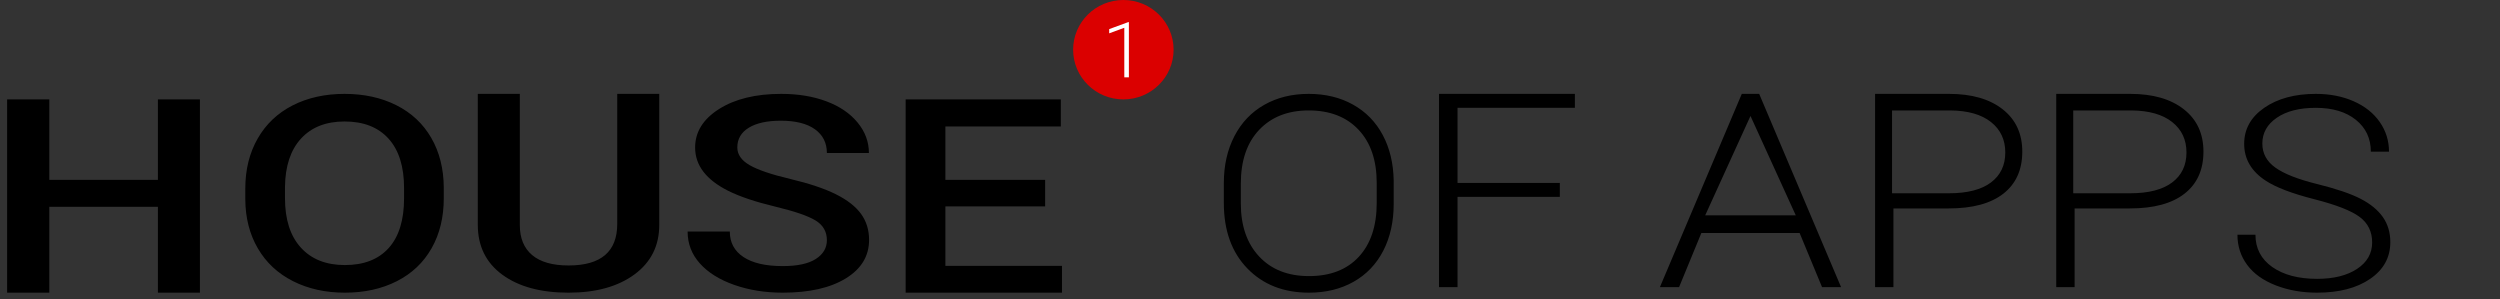 <?xml version="1.0" encoding="UTF-8"?> <svg xmlns="http://www.w3.org/2000/svg" width="351" height="42" viewBox="0 0 351 42" fill="none"><rect x="0" y="0" width="351" height="42" fill="#333333" stroke="none"/> <path fill-rule="evenodd" clip-rule="evenodd" d="M60.599 34.85C61.737 32.841 62.306 30.506 62.306 27.844V26.333C62.29 23.684 61.706 21.361 60.553 19.364C59.399 17.368 57.765 15.838 55.651 14.775C53.536 13.711 51.11 13.18 48.373 13.18C45.635 13.18 43.209 13.718 41.095 14.793C38.98 15.869 37.342 17.421 36.181 19.448C35.02 21.476 34.44 23.814 34.44 26.463V27.993C34.455 30.593 35.043 32.888 36.204 34.878C37.365 36.868 39.011 38.401 41.141 39.477C43.271 40.553 45.697 41.091 48.419 41.091C51.172 41.091 53.605 40.553 55.72 39.477C57.834 38.401 59.461 36.859 60.599 34.85ZM22.169 41.09H28.07V13.955H22.169V25.249H6.924V13.955H1V41.09H6.924V29.032H22.169V41.09ZM56.731 26.405C56.731 23.389 56.005 21.076 54.552 19.468C53.099 17.86 51.039 17.056 48.372 17.056C45.767 17.056 43.731 17.857 42.262 19.459C40.794 21.06 40.044 23.326 40.012 26.256V27.826C40.012 30.818 40.754 33.131 42.239 34.764C43.723 36.397 45.783 37.214 48.419 37.214C51.087 37.214 53.139 36.416 54.576 34.82C56.013 33.224 56.731 30.893 56.731 27.826V26.405ZM92.56 31.579V13.18H86.659V31.447C86.659 35.329 84.379 37.271 79.821 37.271C77.573 37.271 75.871 36.785 74.716 35.815C73.561 34.844 72.983 33.438 72.983 31.598V13.18H67.082V31.56C67.082 34.548 68.229 36.883 70.524 38.566C72.819 40.249 75.918 41.091 79.821 41.091C83.677 41.091 86.764 40.236 89.082 38.528C91.4 36.82 92.56 34.504 92.56 31.579ZM116.094 33.721C116.094 32.527 115.567 31.607 114.514 30.96C113.46 30.313 111.559 29.66 108.811 29.001C106.064 28.342 103.878 27.608 102.255 26.799C99.148 25.245 97.595 23.217 97.595 20.717C97.595 18.528 98.715 16.724 100.955 15.307C103.195 13.889 106.103 13.18 109.678 13.18C112.051 13.18 114.166 13.528 116.024 14.225C117.882 14.921 119.341 15.913 120.403 17.2C121.464 18.488 121.995 19.915 121.995 21.482H116.094C116.094 20.064 115.536 18.954 114.42 18.152C113.304 17.349 111.707 16.948 109.631 16.948C107.695 16.948 106.193 17.278 105.123 17.937C104.054 18.596 103.519 19.517 103.519 20.698C103.519 21.694 104.097 22.524 105.252 23.189C106.407 23.855 108.312 24.501 110.966 25.13C113.62 25.758 115.751 26.473 117.359 27.275C118.967 28.077 120.145 28.998 120.895 30.036C121.644 31.075 122.019 32.291 122.019 33.684C122.019 35.947 120.93 37.748 118.752 39.085C116.574 40.422 113.62 41.091 109.889 41.091C107.422 41.091 105.155 40.727 103.086 39.999C101.018 39.272 99.41 38.267 98.262 36.986C97.115 35.705 96.541 34.212 96.541 32.508H102.465C102.465 34.051 103.106 35.245 104.386 36.09C105.666 36.936 107.5 37.359 109.889 37.359C111.949 37.359 113.499 37.026 114.537 36.361C115.575 35.696 116.094 34.816 116.094 33.721ZM132.734 28.977H146.737V25.249H132.734V17.757H148.939V13.955H127.152V41.091H149.103V37.326H132.734V28.977Z" fill="black"></path> <path fill-rule="evenodd" clip-rule="evenodd" d="M194.215 35.195C195.188 33.304 195.675 31.109 195.675 28.609V25.363C195.633 22.937 195.122 20.804 194.141 18.963C193.161 17.122 191.77 15.698 189.97 14.691C188.17 13.683 186.093 13.18 183.74 13.18C181.387 13.18 179.307 13.693 177.499 14.719C175.692 15.745 174.295 17.213 173.308 19.122C172.32 21.031 171.826 23.223 171.826 25.699V28.497C171.826 32.353 172.926 35.416 175.125 37.686C177.324 39.956 180.21 41.091 183.782 41.091C186.149 41.091 188.237 40.581 190.044 39.561C191.851 38.541 193.241 37.086 194.215 35.195ZM190.736 18.21C192.439 20.014 193.29 22.507 193.29 25.691V28.487C193.29 31.719 192.453 34.24 190.779 36.05C189.105 37.859 186.773 38.764 183.783 38.764C180.835 38.764 178.503 37.847 176.786 36.013C175.069 34.179 174.211 31.695 174.211 28.56V25.8C174.211 22.556 175.073 20.029 176.797 18.219C178.521 16.41 180.835 15.505 183.74 15.505C186.701 15.505 189.034 16.407 190.736 18.21ZM218.999 27.642H204.637V40.315H202.035V13.18H221.114V15.137H204.637V25.685H218.999V27.642ZM238.871 32.711H252.665L255.816 40.315H258.488L246.989 13.18H244.547L233.049 40.315H235.741L238.871 32.711ZM239.408 30.236H252.128L245.768 16.28L239.408 30.236ZM265.838 40.315V29.264H273.594C276.948 29.264 279.509 28.571 281.277 27.186C283.045 25.8 283.929 23.834 283.929 21.287C283.929 18.765 283.01 16.783 281.172 15.342C279.334 13.9 276.829 13.18 273.657 13.18H263.26V40.315H265.838ZM265.643 27.134H273.657C276.221 27.134 278.176 26.631 279.522 25.623C280.869 24.615 281.542 23.21 281.542 21.409C281.542 19.619 280.872 18.193 279.533 17.132C278.194 16.071 276.292 15.529 273.829 15.505H265.643V27.134ZM291.274 40.315V29.264H299.03C302.384 29.264 304.945 28.571 306.713 27.186C308.481 25.8 309.364 23.834 309.364 21.287C309.364 18.765 308.446 16.783 306.608 15.342C304.77 13.9 302.265 13.18 299.093 13.18H288.695V40.315H291.274ZM291.082 27.134H299.096C301.66 27.134 303.615 26.631 304.962 25.623C306.308 24.615 306.981 23.21 306.981 21.409C306.981 19.619 306.312 18.193 304.972 17.132C303.633 16.071 301.732 15.529 299.268 15.505H291.082V27.134ZM331.304 30.465C332.469 31.342 333.051 32.533 333.051 34.038C333.051 35.581 332.345 36.818 330.934 37.751C329.522 38.684 327.651 39.15 325.321 39.15C322.703 39.15 320.606 38.597 319.03 37.49C317.454 36.383 316.665 34.872 316.665 32.956H314.137C314.137 34.548 314.592 35.96 315.504 37.191C316.415 38.423 317.752 39.38 319.513 40.065C321.274 40.749 323.21 41.091 325.321 41.091C328.405 41.091 330.889 40.444 332.774 39.15C334.658 37.857 335.601 36.14 335.601 34.001C335.601 32.645 335.251 31.47 334.552 30.475C333.853 29.48 332.811 28.625 331.427 27.909C330.043 27.194 328.007 26.504 325.321 25.838C322.635 25.173 320.681 24.405 319.462 23.534C318.242 22.664 317.632 21.538 317.632 20.157C317.632 18.665 318.31 17.455 319.667 16.529C321.024 15.602 322.847 15.139 325.136 15.139C327.493 15.139 329.371 15.701 330.769 16.827C332.167 17.953 332.866 19.442 332.866 21.296H335.416C335.416 19.766 334.984 18.379 334.12 17.135C333.257 15.891 332.04 14.921 330.471 14.225C328.902 13.528 327.123 13.18 325.136 13.18C322.203 13.18 319.794 13.83 317.909 15.129C316.025 16.429 315.082 18.118 315.082 20.195C315.082 22.334 316.097 24.063 318.125 25.381C319.551 26.314 321.812 27.176 324.91 27.965C328.007 28.755 330.139 29.589 331.304 30.465Z" fill="black"></path> <path fill-rule="evenodd" clip-rule="evenodd" d="M157.72 13.956C161.615 13.956 164.773 10.831 164.773 6.978C164.773 3.124 161.615 0 157.72 0C153.825 0 150.668 3.124 150.668 6.978C150.668 10.831 153.825 13.956 157.72 13.956Z" fill="#DB0000"></path> <path d="M158.495 10.854H157.852V3.901L155.73 4.68V4.087L158.387 3.111H158.495V10.854Z" fill="white"></path> </svg> 